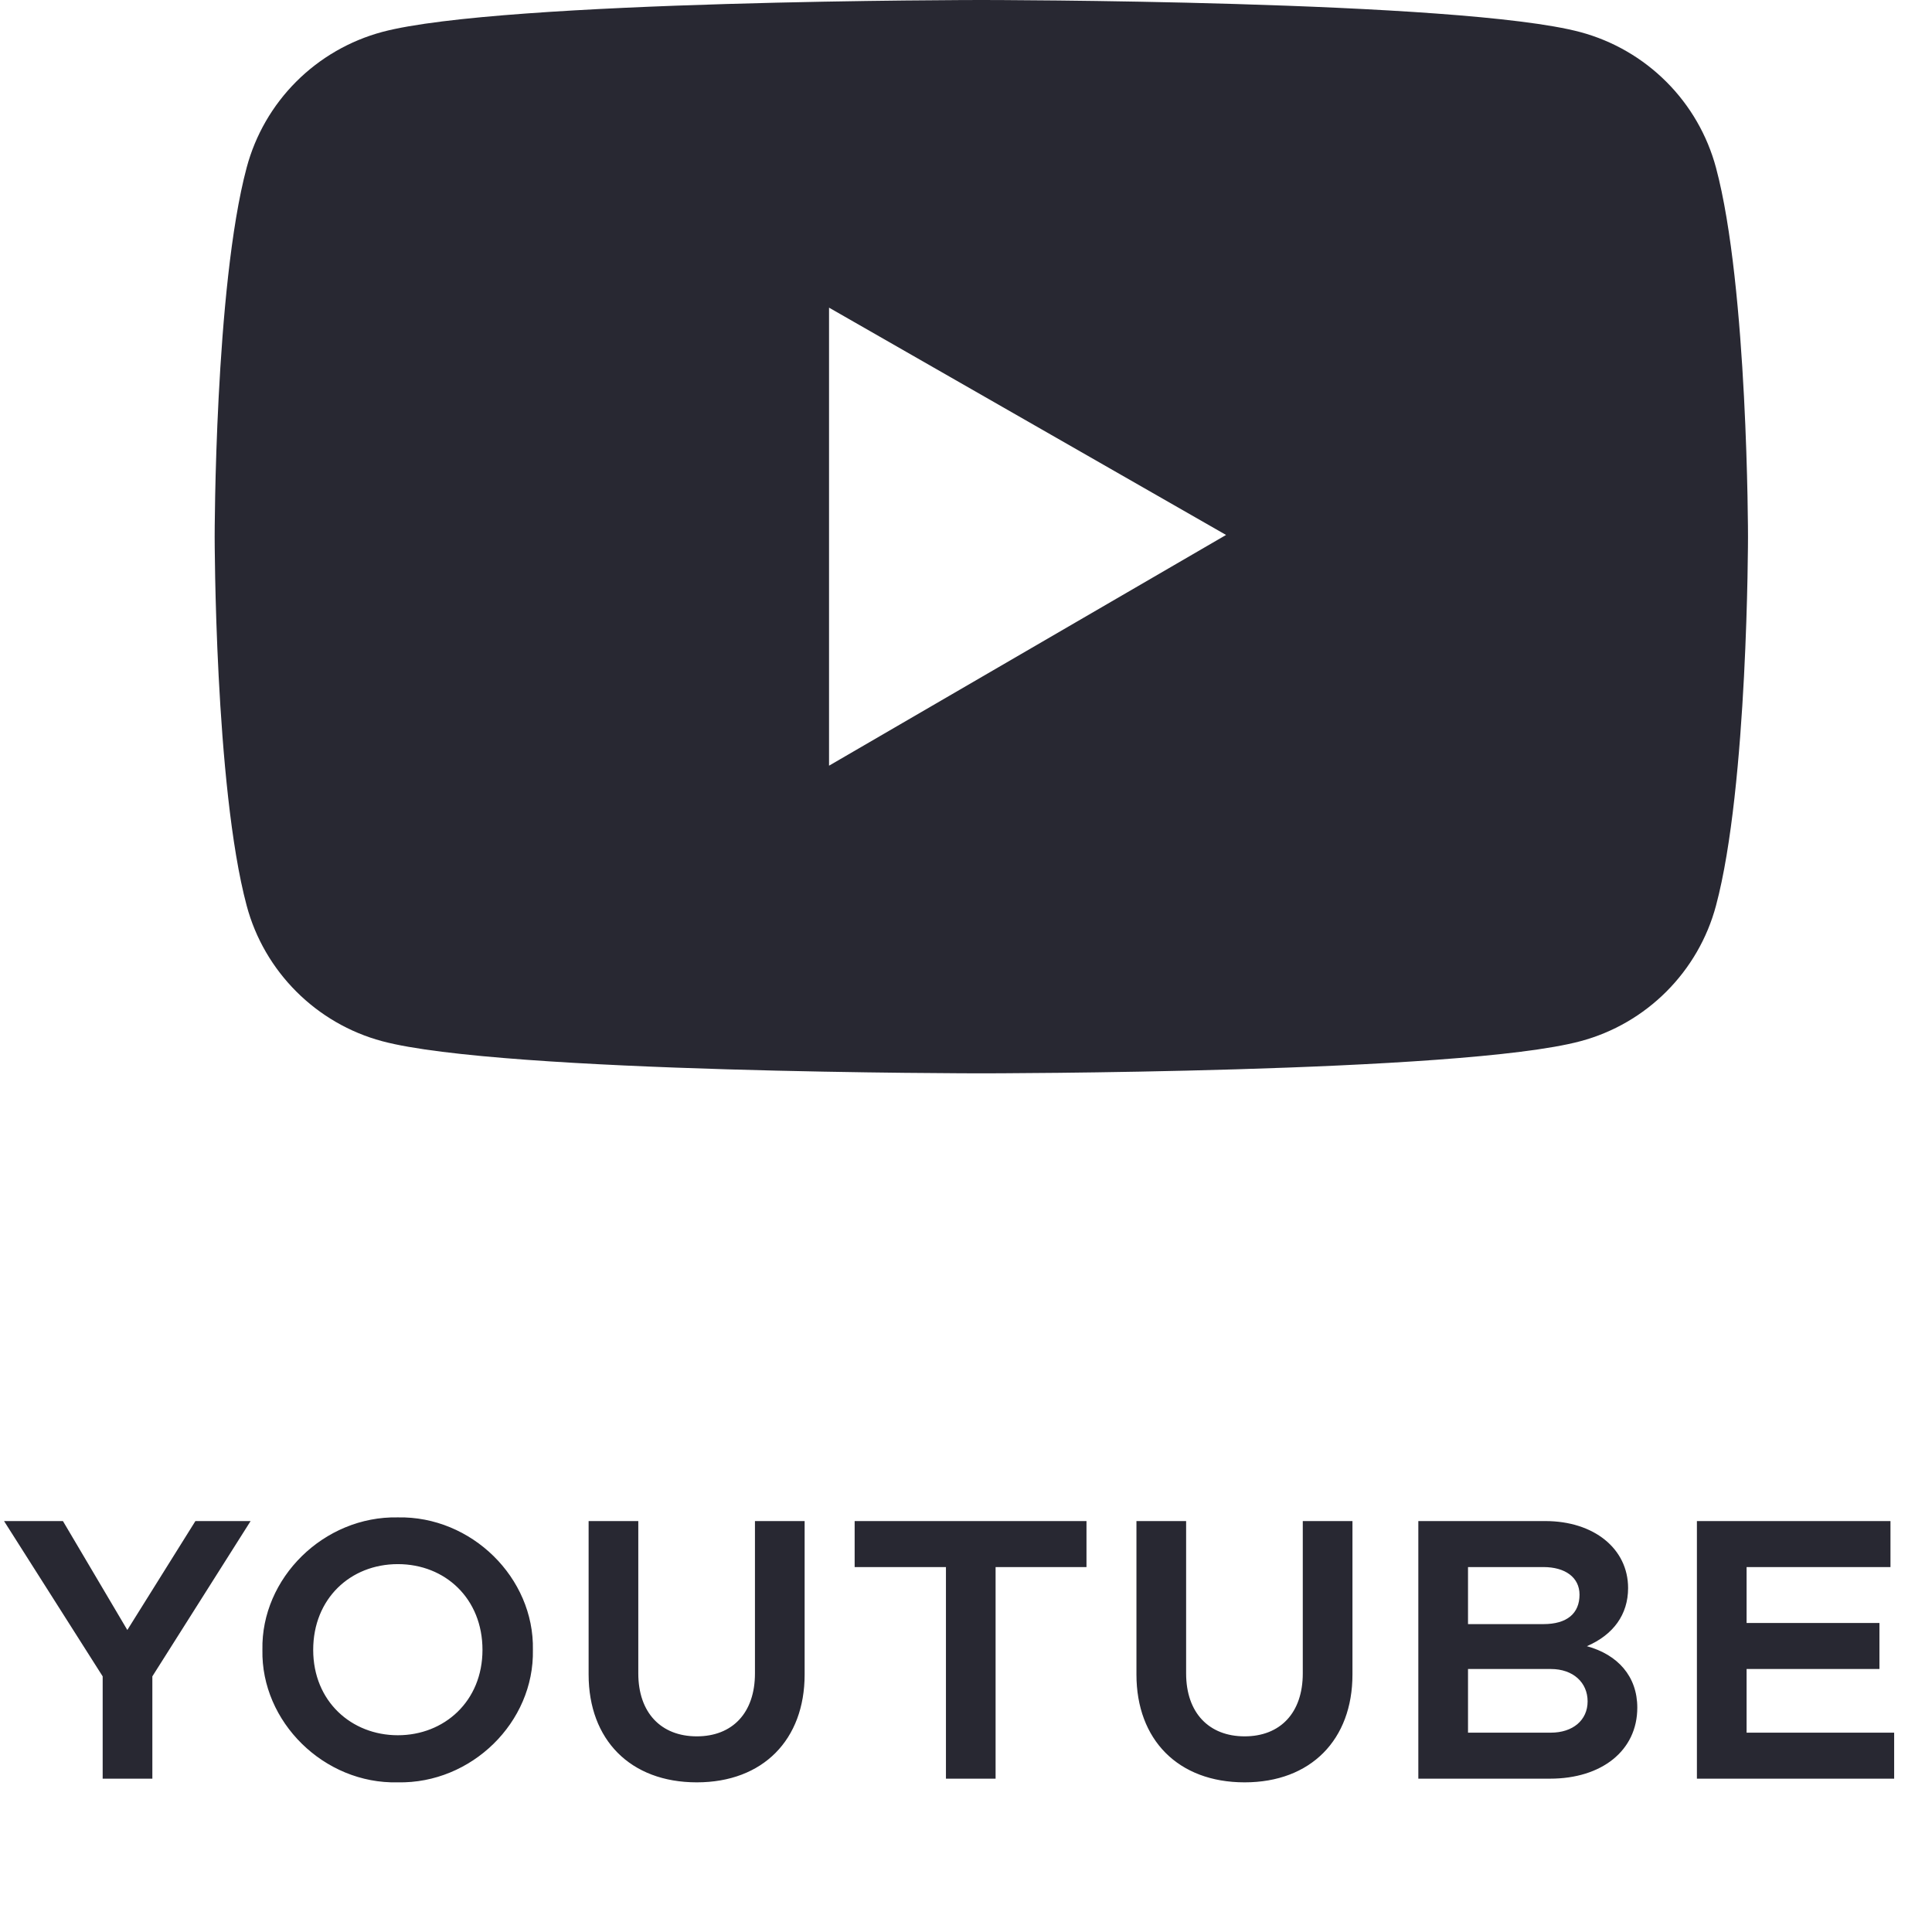 <?xml version="1.0" encoding="UTF-8"?> <svg xmlns="http://www.w3.org/2000/svg" width="63" height="63" viewBox="0 0 63 63" fill="none"> <path d="M2.052 49.6H0.132L3.348 54.664V58H4.968V54.664L8.172 49.6H6.372L4.152 53.152L2.052 49.6ZM12.973 49.48C10.561 49.432 8.509 51.46 8.557 53.8C8.509 56.14 10.561 58.18 12.973 58.12C15.373 58.168 17.425 56.164 17.377 53.8C17.425 51.448 15.373 49.432 12.973 49.48ZM12.973 56.584C11.461 56.584 10.213 55.48 10.213 53.8C10.213 52.132 11.425 51.004 12.973 51.004C14.521 51.004 15.733 52.132 15.733 53.8C15.733 55.48 14.485 56.584 12.973 56.584ZM19.194 49.6V54.604C19.194 56.728 20.55 58.12 22.722 58.12C24.882 58.12 26.238 56.728 26.238 54.604V49.6H24.618V54.568C24.618 55.852 23.886 56.62 22.722 56.62C21.558 56.62 20.814 55.852 20.814 54.568V49.6H19.194ZM35.429 49.6H27.869V51.1H30.846V58H32.465V51.1H35.429V49.6ZM37.058 49.6V54.604C37.058 56.728 38.414 58.12 40.586 58.12C42.746 58.12 44.102 56.728 44.102 54.604V49.6H42.482V54.568C42.482 55.852 41.75 56.62 40.586 56.62C39.422 56.62 38.678 55.852 38.678 54.568V49.6H37.058ZM46.25 58H50.546C52.226 58 53.39 57.088 53.39 55.684C53.39 54.664 52.754 53.956 51.746 53.68C52.61 53.308 53.09 52.648 53.09 51.784C53.09 50.5 51.974 49.6 50.39 49.6H46.25V58ZM47.87 52.96V51.1H50.33C51.038 51.1 51.506 51.436 51.506 52C51.506 52.612 51.098 52.96 50.33 52.96H47.87ZM47.87 56.5V54.424H50.57C51.302 54.424 51.77 54.868 51.77 55.48C51.77 56.092 51.29 56.5 50.57 56.5H47.87ZM55.334 49.6V58H61.766V56.5H56.954V54.424H61.286V52.924H56.954V51.1H61.646V49.6H55.334Z" fill="#282832"></path> <path d="M55.956 5.467C55.672 4.409 55.114 3.443 54.338 2.668C53.562 1.892 52.596 1.333 51.537 1.048C47.636 2.12603e-07 32 0 32 0C32 0 16.364 -2.12603e-07 12.463 1.042C11.403 1.327 10.437 1.885 9.661 2.661C8.885 3.437 8.327 4.403 8.044 5.462C7 9.363 7 17.5 7 17.5C7 17.5 7 25.637 8.044 29.533C8.618 31.684 10.315 33.378 12.463 33.952C16.364 35 32 35 32 35C32 35 47.636 35 51.537 33.952C53.691 33.378 55.382 31.684 55.956 29.533C57 25.637 57 17.5 57 17.5C57 17.5 57 9.363 55.956 5.467ZM27.034 24.968V10.032L39.98 17.444L27.034 24.968Z" fill="#282832"></path> </svg> 